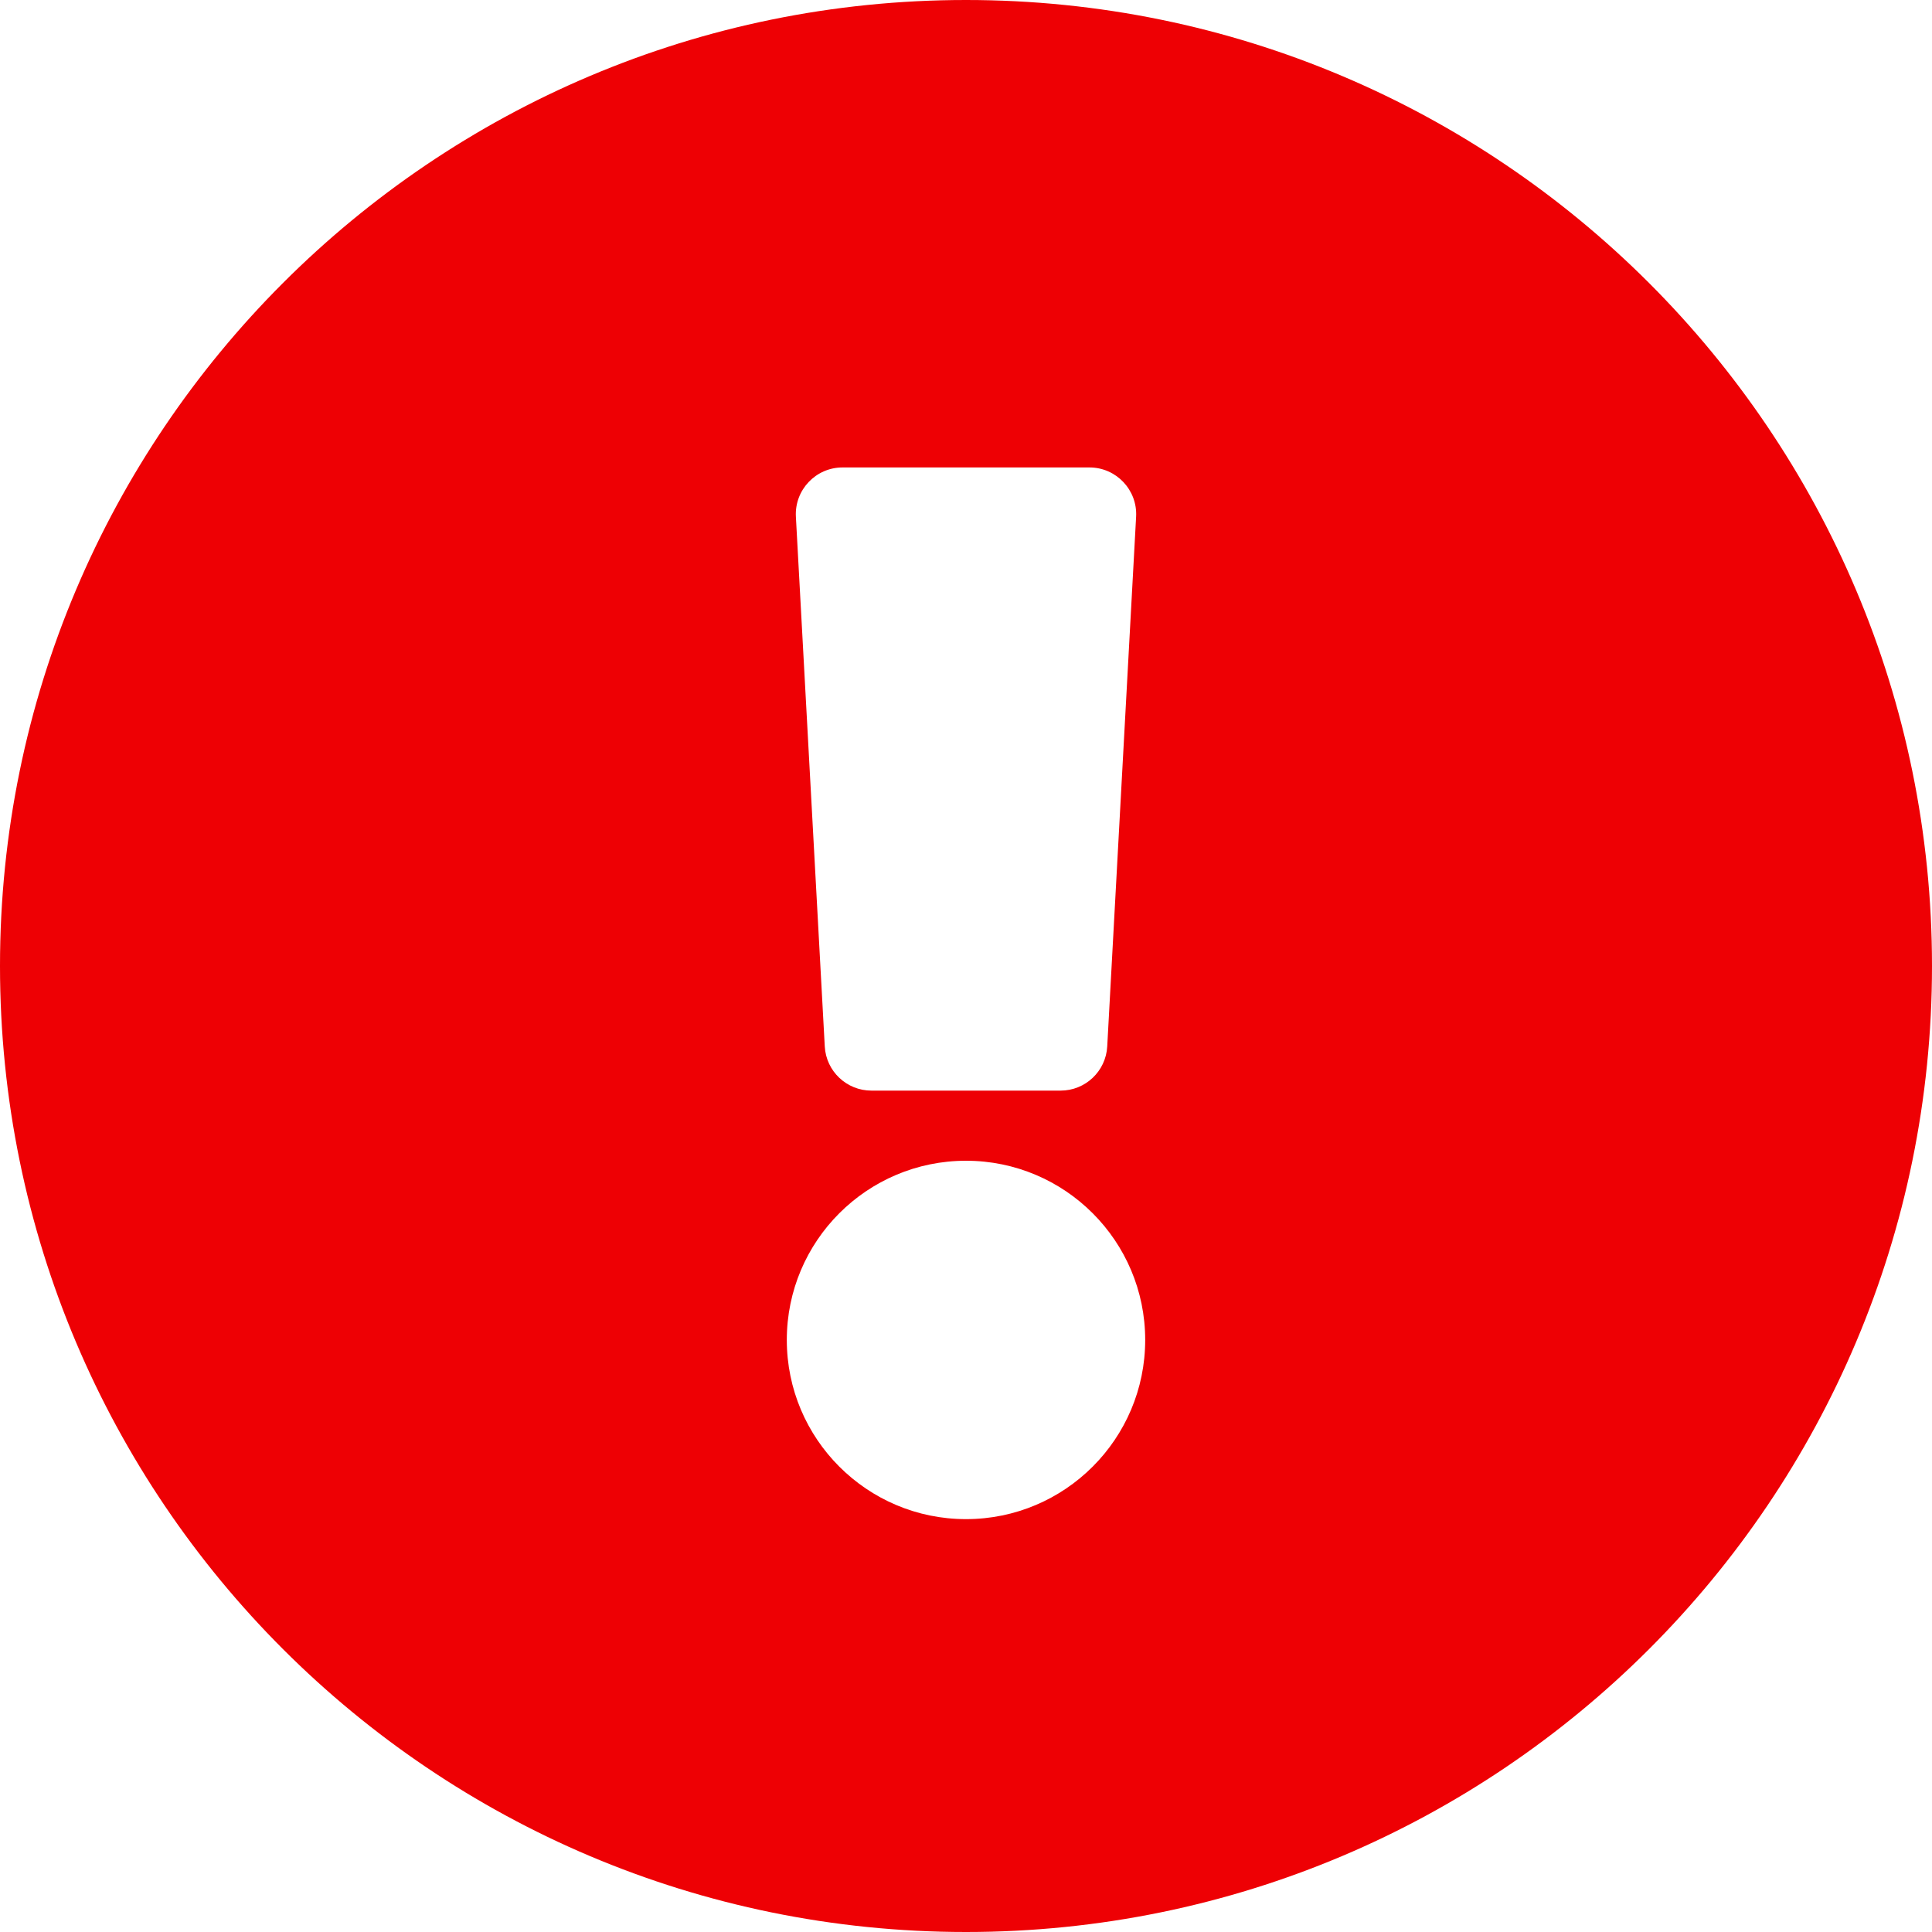 <svg width="20" height="20" viewBox="0 0 20 20" fill="none" xmlns="http://www.w3.org/2000/svg">
<g id="&#240;&#159;&#166;&#134; icon &#34;Exclamation Circle&#34;">
<path id="Vector" d="M20 10C20 15.524 15.523 20 10 20C4.478 20 0 15.524 0 10C0 4.479 4.478 0 10 0C15.523 0 20 4.479 20 10ZM10 12.016C8.976 12.016 8.145 12.847 8.145 13.871C8.145 14.895 8.976 15.726 10 15.726C11.024 15.726 11.855 14.895 11.855 13.871C11.855 12.847 11.024 12.016 10 12.016ZM8.239 5.349L8.538 10.833C8.552 11.089 8.764 11.29 9.021 11.29H10.979C11.236 11.29 11.448 11.089 11.462 10.833L11.761 5.349C11.776 5.072 11.555 4.839 11.278 4.839H8.722C8.445 4.839 8.224 5.072 8.239 5.349Z" fill="#EE0004"/>
</g>
</svg>
